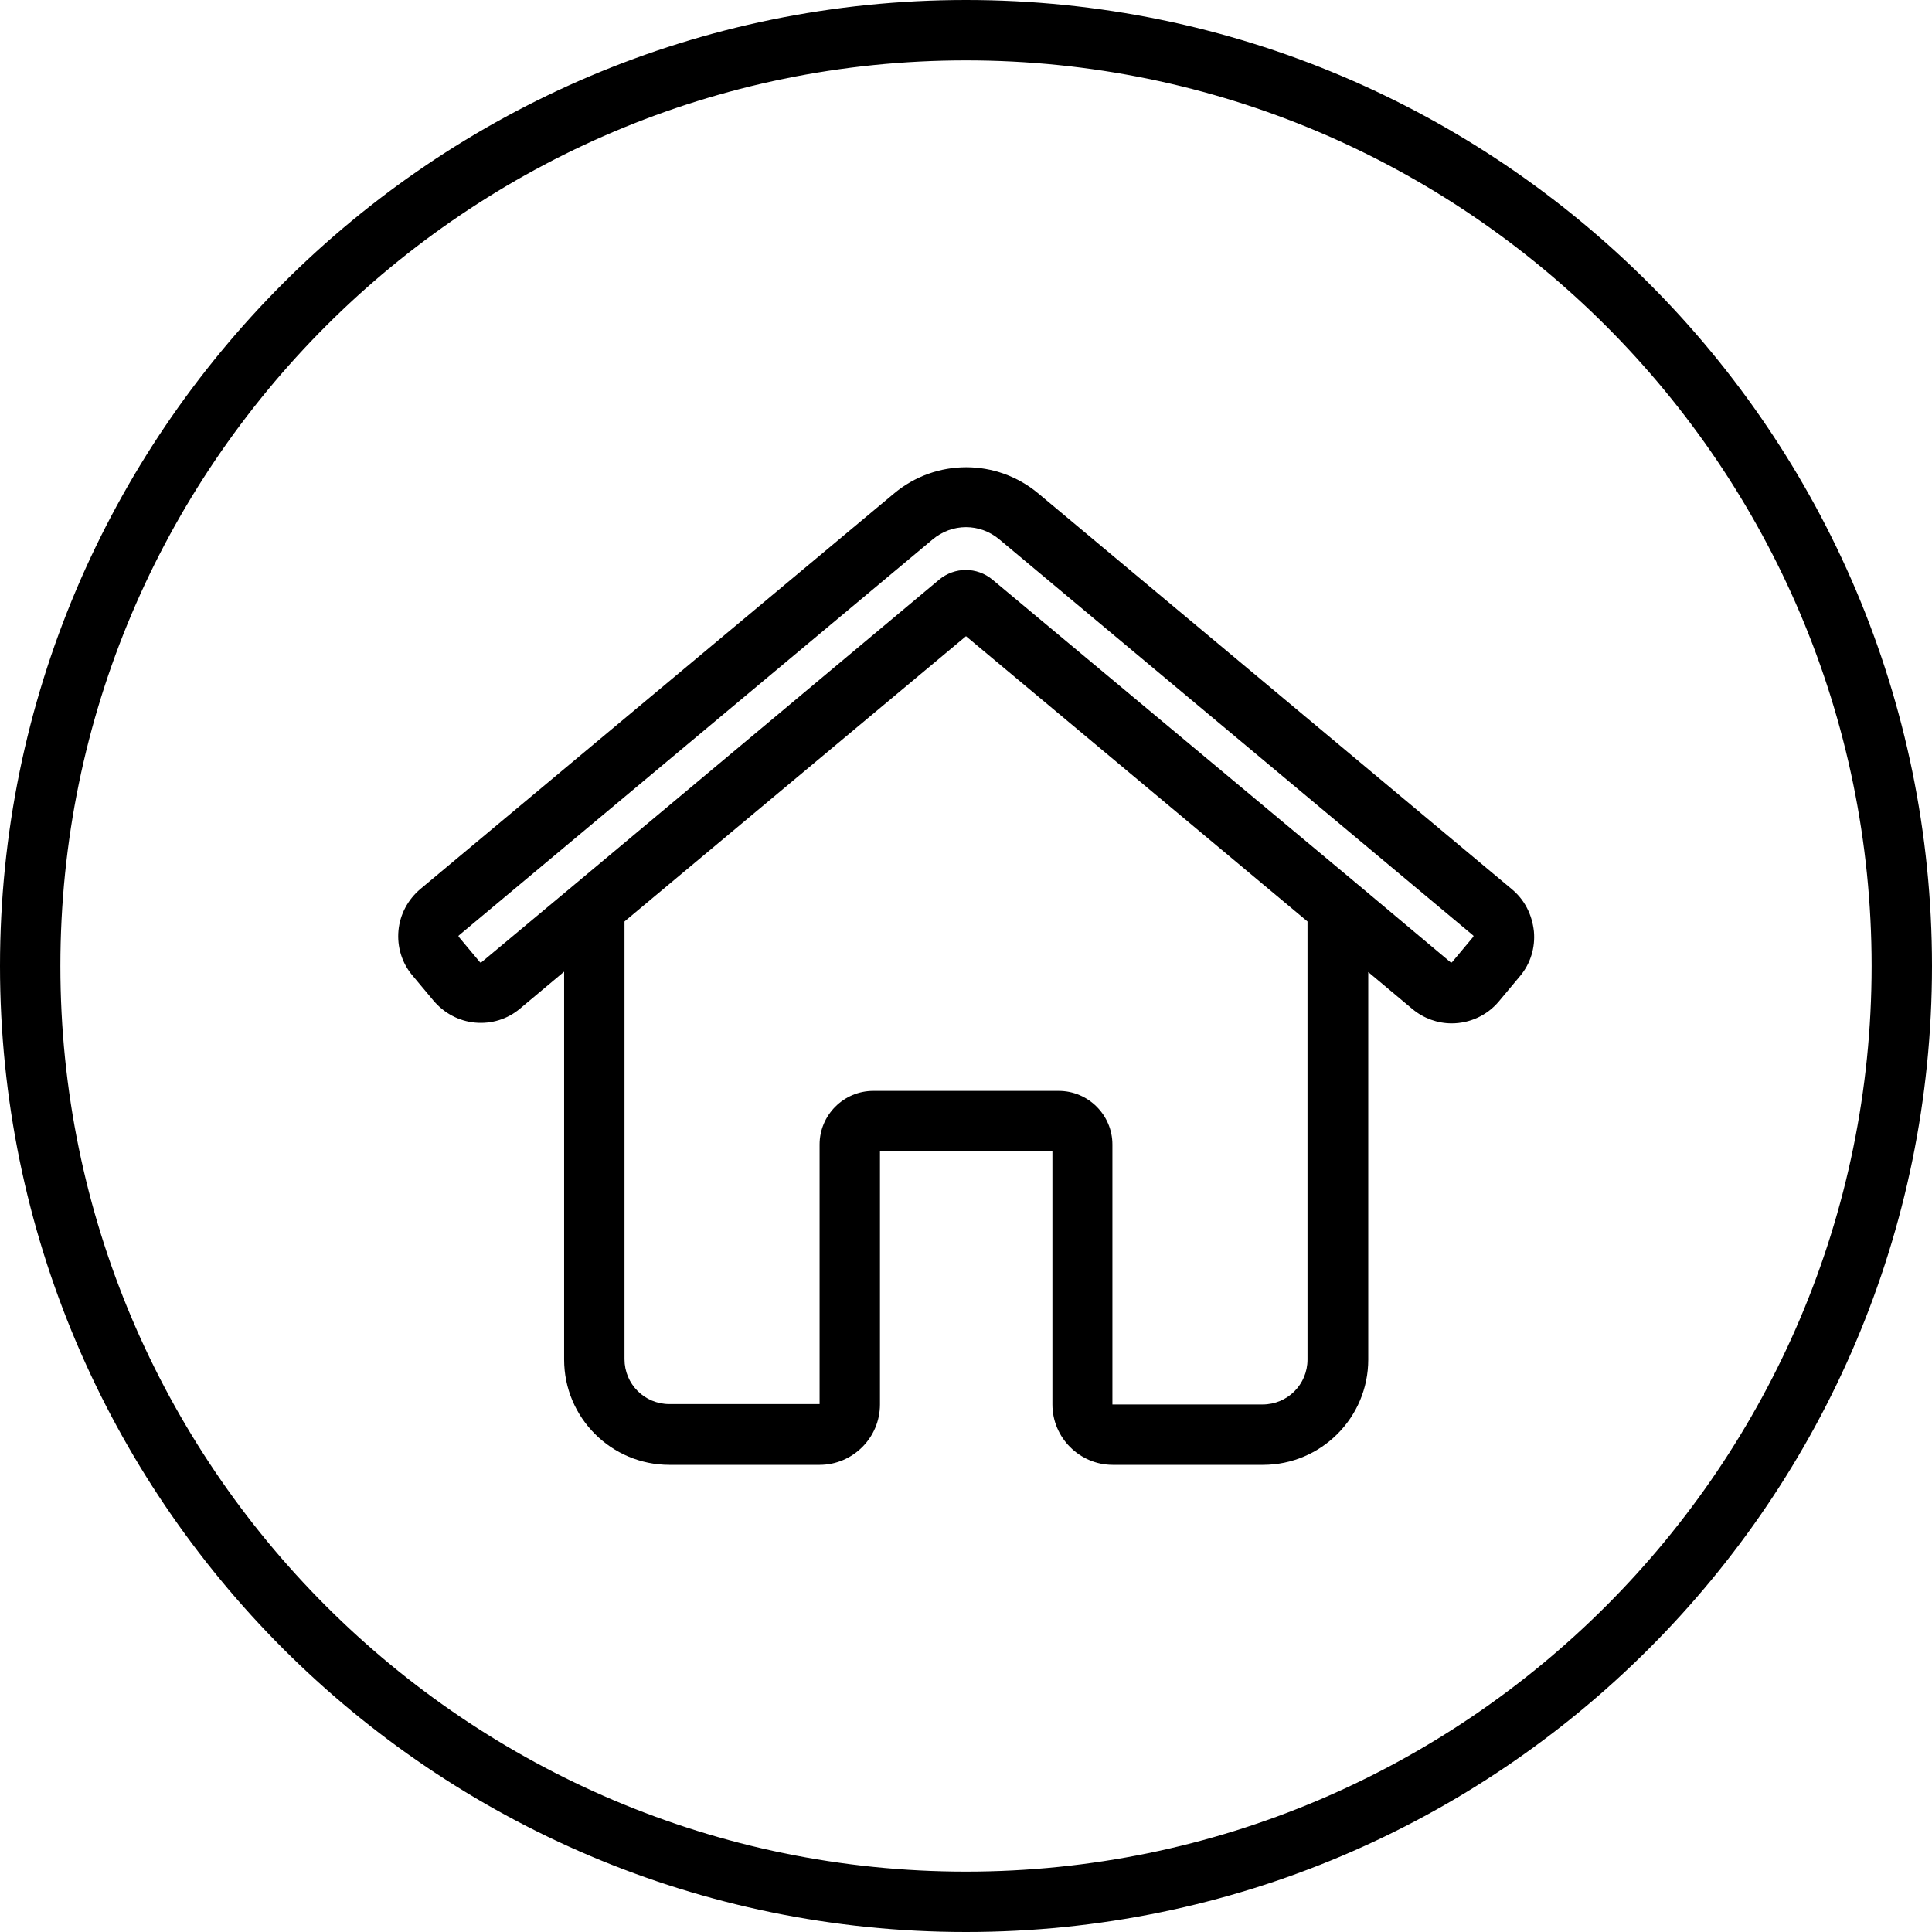 <?xml version="1.0" encoding="UTF-8"?> <svg xmlns="http://www.w3.org/2000/svg" id="Layer_1" height="512" viewBox="0 0 512 512" width="512"><g><path d="m256 0c-141.2 0-256 114.8-256 256s114.8 256 256 256 256-114.8 256-256-114.8-256-256-256zm0 496c-132.3 0-240-107.7-240-240s107.7-240 240-240 240 107.7 240 240-107.7 240-240 240z"></path><path d="m400.6 235.6-125.4-104.8c-11.1-9.3-27.2-9.3-38.3 0l-125.5 104.8c-3.3 2.8-5.4 6.7-5.8 11s.9 8.6 3.7 11.9l5.6 6.7c2.8 3.3 6.7 5.4 11 5.8s8.6-.9 11.9-3.7l11.7-9.8v102.8c0 15.4 12.5 27.9 27.9 27.9h39.8c8.8 0 16-7.2 16-16v-67.1h45.7v67.1c0 8.8 7.2 16 16 16h39.8c15.4 0 27.9-12.5 27.9-27.9v-102.7l11.7 9.8c3 2.5 6.7 3.8 10.4 3.8 4.7 0 9.3-2 12.5-5.8l5.6-6.7c2.8-3.3 4.1-7.6 3.7-11.9-.5-4.5-2.5-8.4-5.9-11.2zm-54.1 124.7c0 6.6-5.3 11.9-11.9 11.9h-39.8v-68.9c0-7.8-6.4-14.2-14.2-14.2h-49.2c-7.8 0-14.2 6.4-14.2 14.2v68.8h-39.8c-6.6 0-11.9-5.3-11.9-11.9v-116l90.5-75.6 90.5 75.6zm43.9-112-5.6 6.7c-.1.1-.3.1-.4 0l-24.8-20.8-96.6-80.6c-4.1-3.4-10-3.4-14.1 0l-96.5 80.7-24.8 20.7s-.1.1-.2.1-.2-.1-.2-.1l-5.6-6.7s-.1-.1-.1-.2.1-.2.1-.2l125.5-104.9c5.2-4.4 12.6-4.4 17.8 0l125.5 104.9s.1.1.1.2-.1.2-.1.2z"></path></g></svg> 